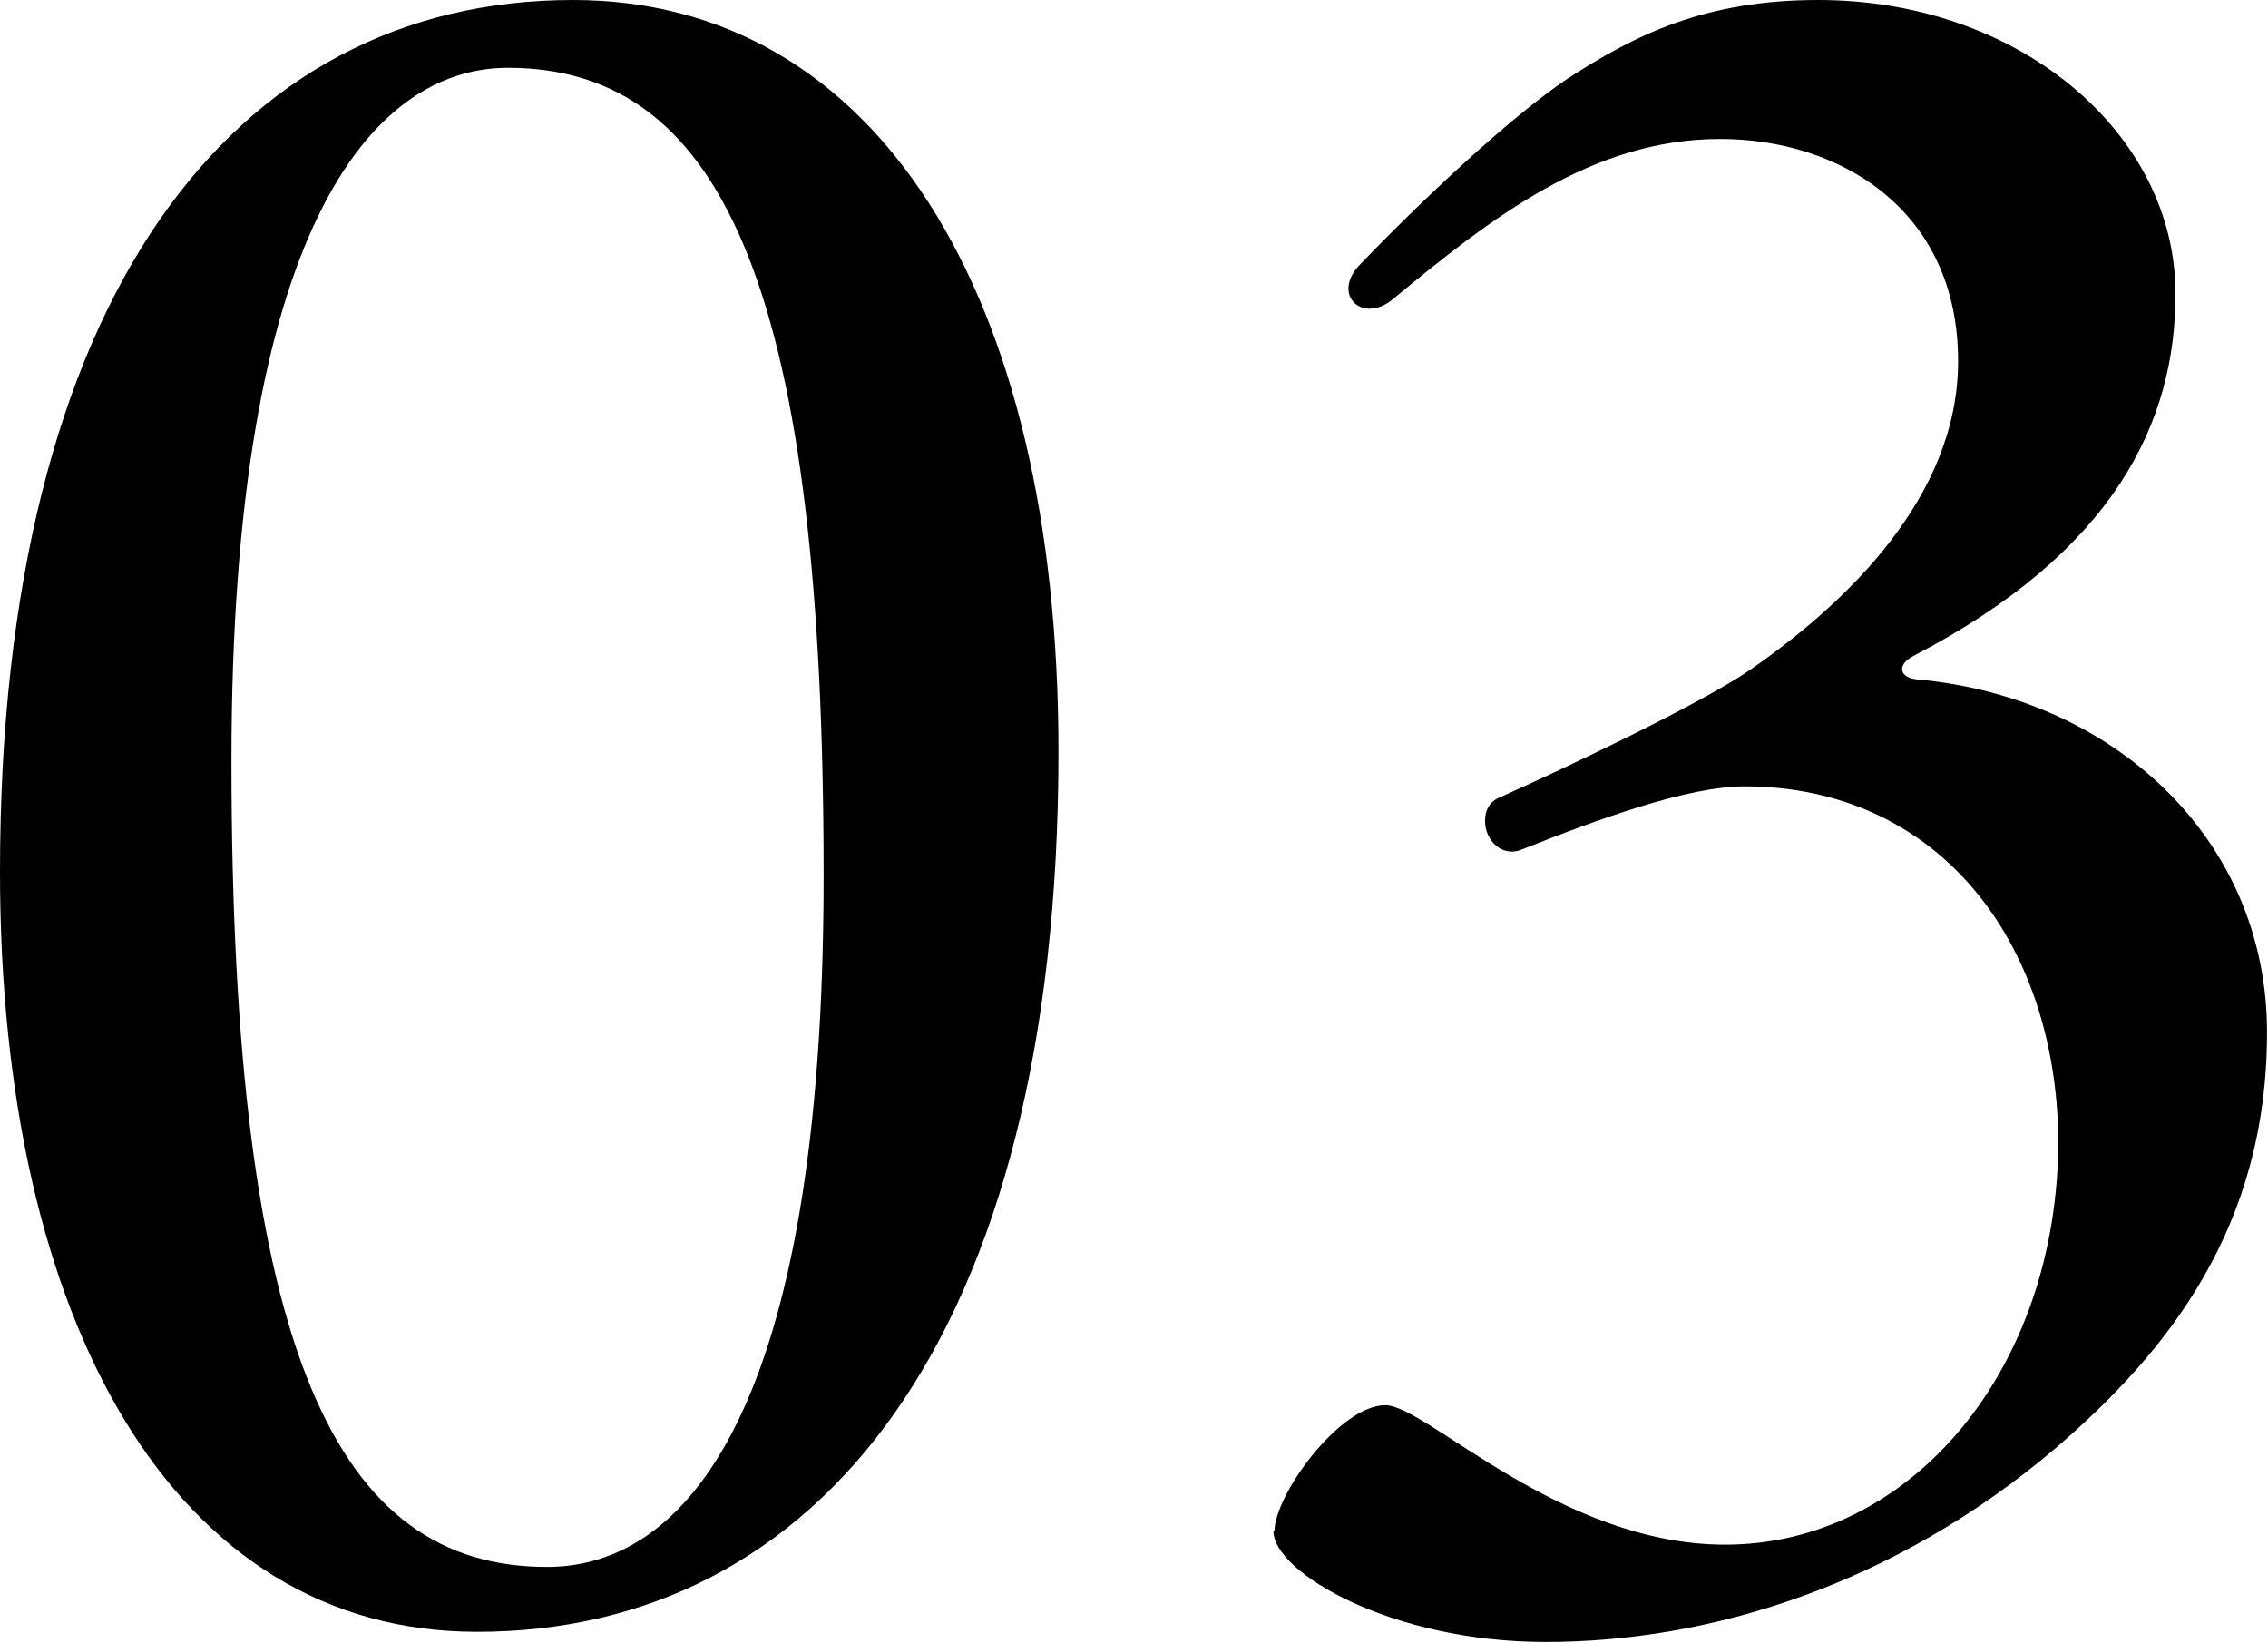 <?xml version="1.0" encoding="UTF-8"?>
<svg id="_レイヤー_2" data-name="レイヤー_2" xmlns="http://www.w3.org/2000/svg" viewBox="0 0 46.84 33.93">
  <g id="_レイヤー_1-2" data-name="レイヤー_1">
    <g>
      <path d="M0,18C0,6.16,4.81,0,11.83,0c6.25,0,10.03,6.03,10.03,15.52,0,12.15-4.99,18.18-12.01,18.18-6.25,0-9.85-6.39-9.85-15.7ZM17.01,18.09c0-11.88-1.98-16.69-6.52-16.69-2.83,0-5.71,3.38-5.71,14.31,0,12.33,2.21,16.65,6.52,16.65,2.83,0,5.71-3.15,5.71-14.26Z"/>
      <path d="M26.32,31.63c0-.76,1.35-2.61,2.29-2.61.85,0,3.6,2.88,7.02,2.88,3.82,0,6.88-3.6,6.88-8.37-.05-4.14-2.52-7.29-6.48-7.29-1.17,0-3.01.67-4.59,1.3-.41.18-.77-.18-.77-.58,0-.23.09-.41.32-.5,1.3-.58,4.14-1.93,5.13-2.61,2.03-1.4,4.32-3.6,4.32-6.39,0-3.15-2.47-4.59-4.91-4.59-2.65,0-4.72,1.62-6.79,3.33-.63.49-1.26-.14-.63-.76,1.21-1.26,3.06-3.01,4.27-3.82,1.39-.9,2.83-1.62,5.17-1.62,4.14,0,7.38,2.74,7.38,6.07,0,2.65-1.26,5.31-5.4,7.47-.36.18-.31.45.05.49,4.05.36,7.24,3.28,7.24,7.29s-2.02,6.57-4.37,8.59c-3.33,2.83-7.15,4-10.53,4-3.19,0-5.62-1.44-5.62-2.29Z"/>
    </g>
  </g>
</svg>